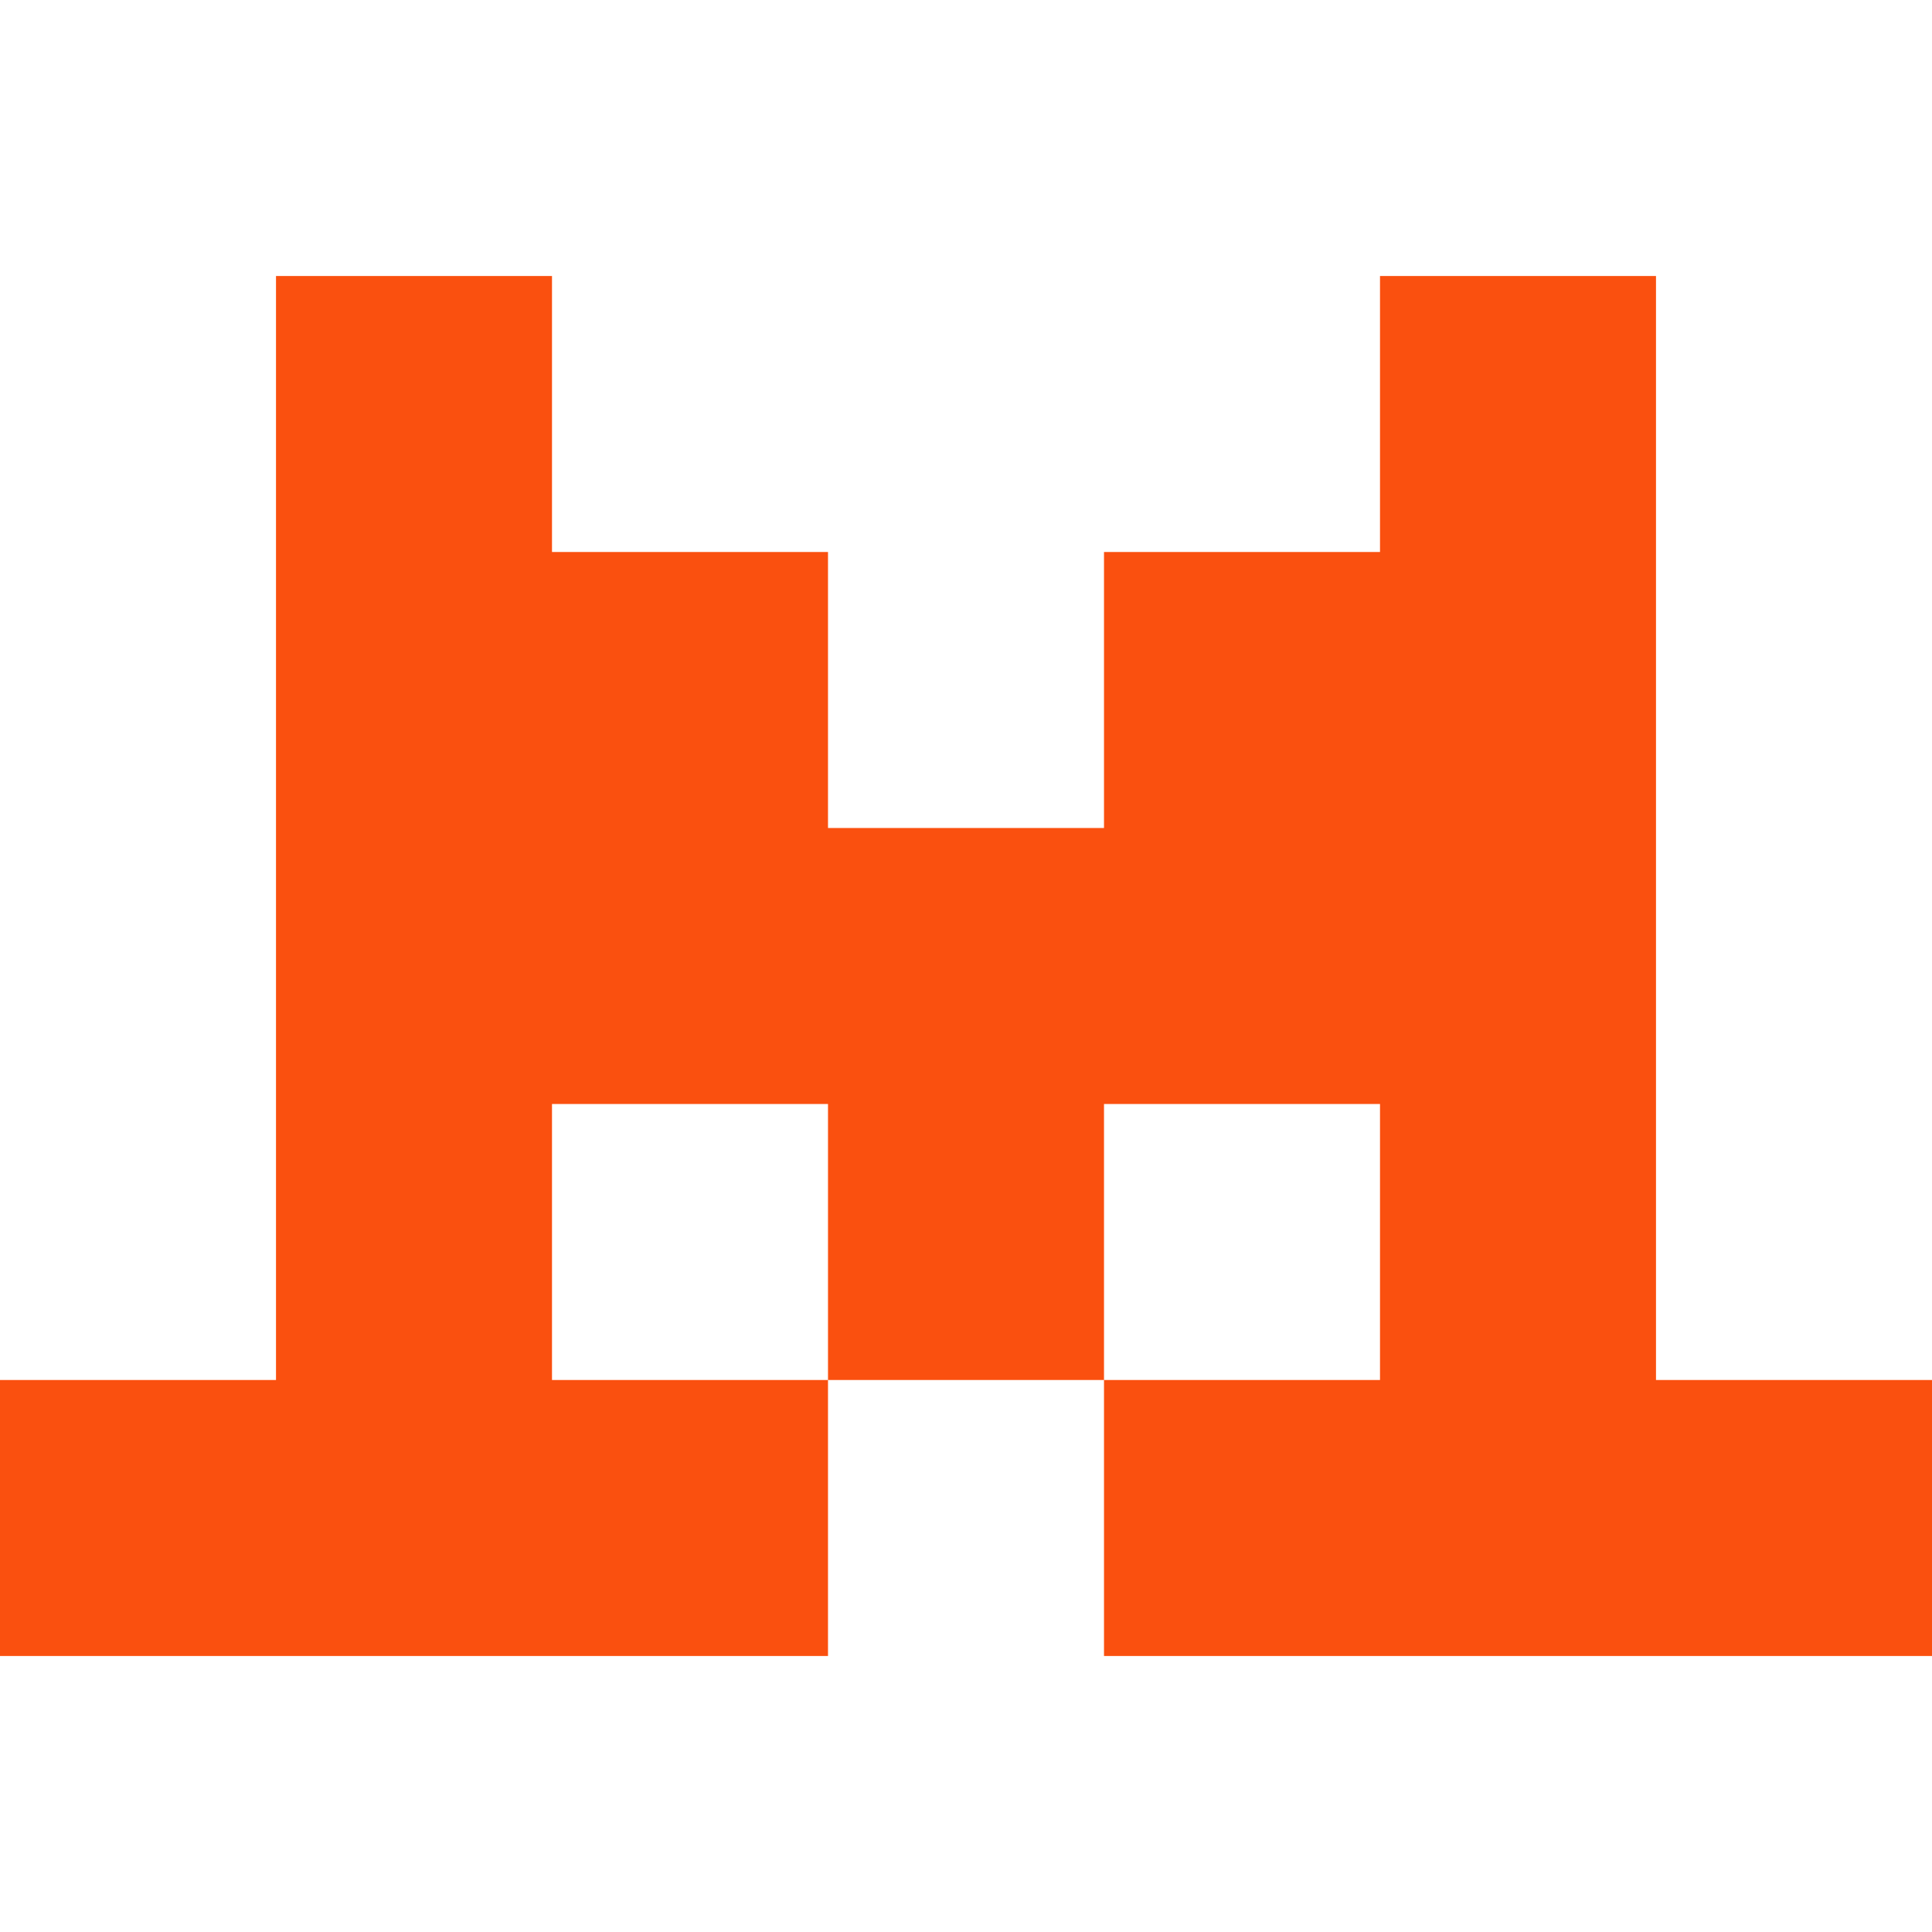 <svg width="49" height="49" viewBox="0 0 49 49" fill="none" xmlns="http://www.w3.org/2000/svg">
<path d="M42 35V7H35V14H28V21H21V14H14V7H7V35H0V42H21V35H14V28H21V35H28V28H35V35H28V42H49V35H42Z" fill="#FA500F"/>
</svg>

